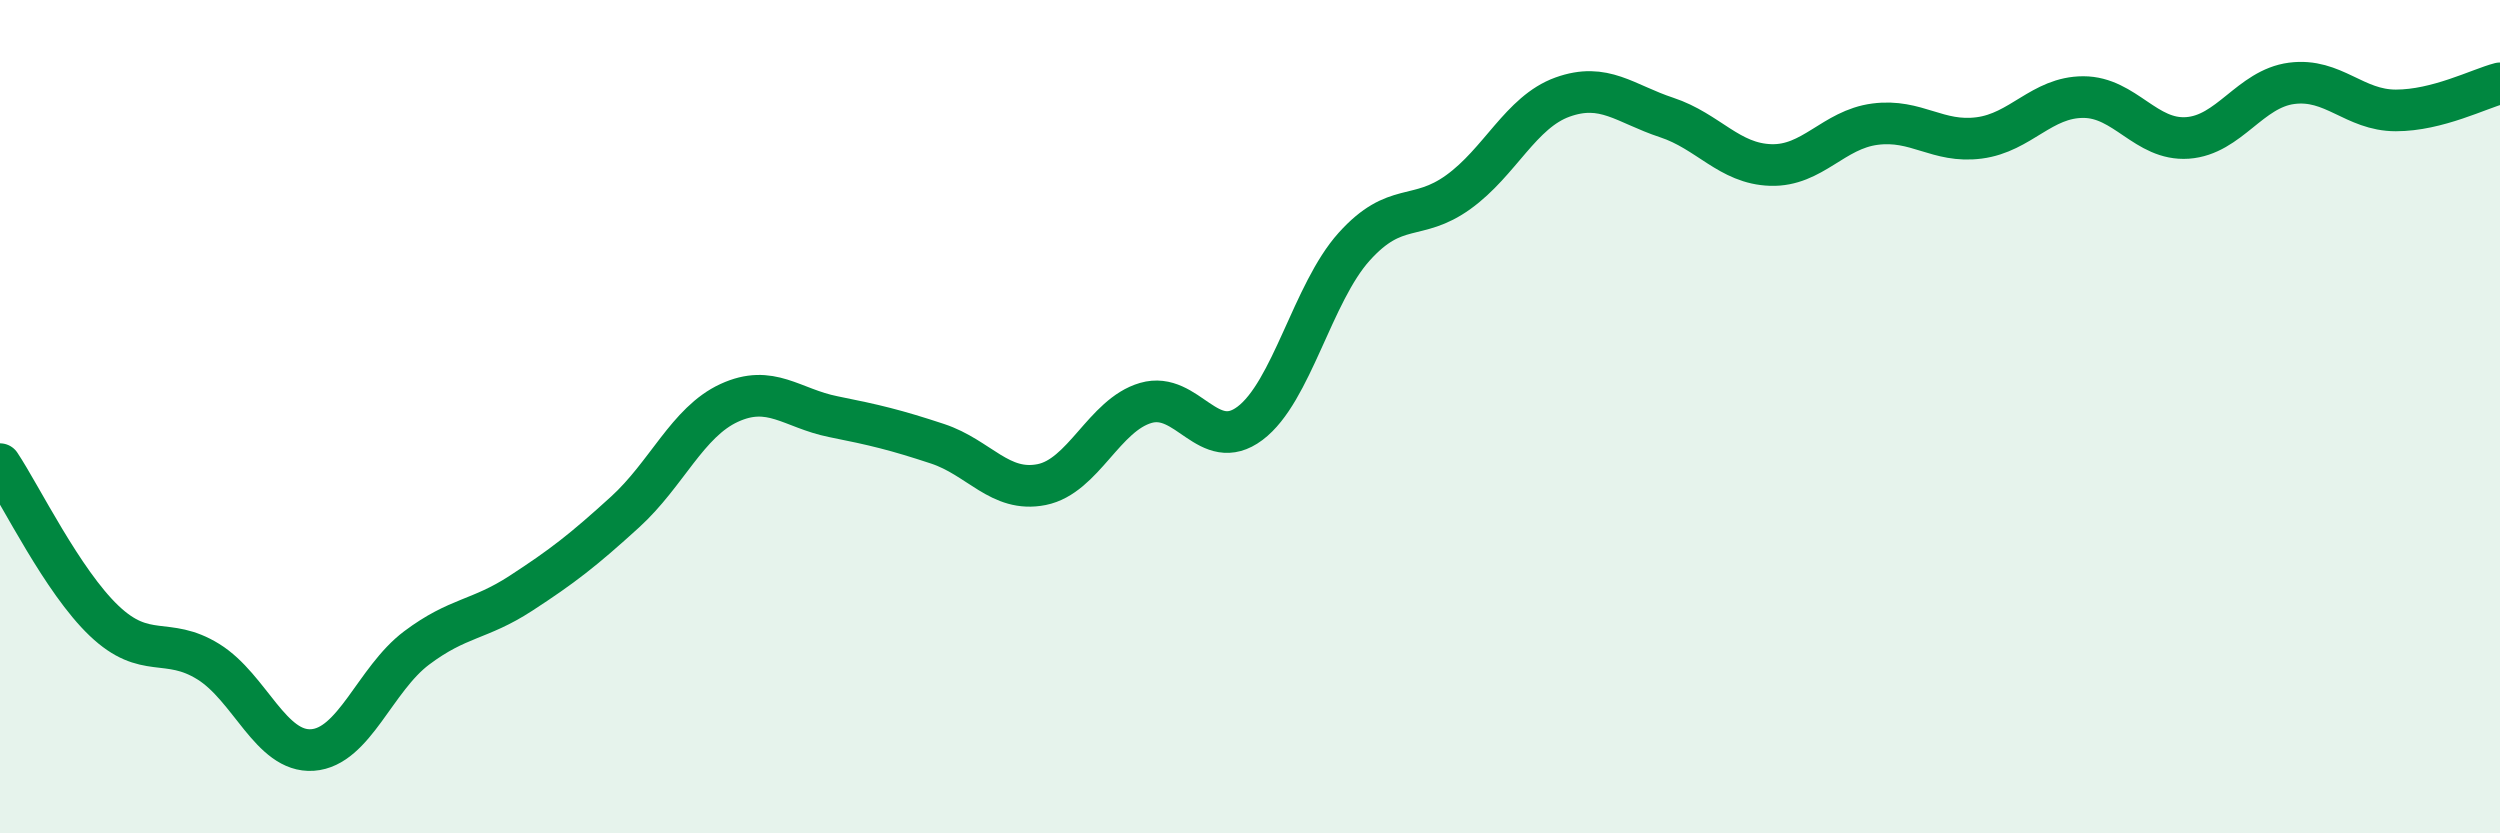
    <svg width="60" height="20" viewBox="0 0 60 20" xmlns="http://www.w3.org/2000/svg">
      <path
        d="M 0,11.14 C 0.5,11.89 1.5,13.95 2.5,14.9 C 3.5,15.85 4,15.26 5,15.88 C 6,16.5 6.5,18.07 7.5,18 C 8.5,17.93 9,16.3 10,15.55 C 11,14.8 11.5,14.89 12.5,14.24 C 13.5,13.59 14,13.2 15,12.29 C 16,11.38 16.5,10.13 17.5,9.67 C 18.5,9.21 19,9.8 20,10 C 21,10.2 21.5,10.32 22.5,10.65 C 23.5,10.98 24,11.83 25,11.63 C 26,11.43 26.5,9.96 27.5,9.67 C 28.5,9.38 29,10.91 30,10.16 C 31,9.41 31.5,7.03 32.5,5.92 C 33.5,4.81 34,5.33 35,4.61 C 36,3.89 36.5,2.69 37.5,2.33 C 38.5,1.97 39,2.49 40,2.82 C 41,3.15 41.5,3.93 42.5,3.96 C 43.5,3.99 44,3.11 45,2.98 C 46,2.85 46.5,3.44 47.5,3.31 C 48.5,3.18 49,2.33 50,2.33 C 51,2.33 51.5,3.38 52.5,3.31 C 53.5,3.24 54,2.13 55,2 C 56,1.87 56.5,2.65 57.5,2.65 C 58.5,2.65 59.5,2.13 60,2L60 20L0 20Z"
        fill="#008740"
        opacity="0.1"
        stroke-linecap="round"
        stroke-linejoin="round"
      />
      <path
        d="M 0,11.14 C 0.5,11.89 1.5,13.95 2.5,14.9 C 3.5,15.85 4,15.26 5,15.88 C 6,16.5 6.5,18.07 7.5,18 C 8.5,17.93 9,16.3 10,15.55 C 11,14.8 11.5,14.89 12.5,14.24 C 13.5,13.59 14,13.2 15,12.29 C 16,11.38 16.5,10.13 17.5,9.67 C 18.5,9.21 19,9.8 20,10 C 21,10.2 21.5,10.32 22.5,10.65 C 23.5,10.98 24,11.83 25,11.63 C 26,11.43 26.5,9.96 27.5,9.67 C 28.5,9.38 29,10.91 30,10.16 C 31,9.41 31.5,7.03 32.5,5.92 C 33.5,4.81 34,5.33 35,4.61 C 36,3.89 36.5,2.69 37.5,2.33 C 38.5,1.97 39,2.49 40,2.82 C 41,3.15 41.5,3.93 42.5,3.96 C 43.5,3.99 44,3.11 45,2.98 C 46,2.85 46.5,3.44 47.5,3.31 C 48.5,3.18 49,2.33 50,2.33 C 51,2.33 51.5,3.38 52.5,3.31 C 53.5,3.24 54,2.13 55,2 C 56,1.87 56.5,2.65 57.5,2.65 C 58.5,2.65 59.5,2.13 60,2"
        stroke="#008740"
        stroke-width="1"
        fill="none"
        stroke-linecap="round"
        stroke-linejoin="round"
      />
    </svg>
  